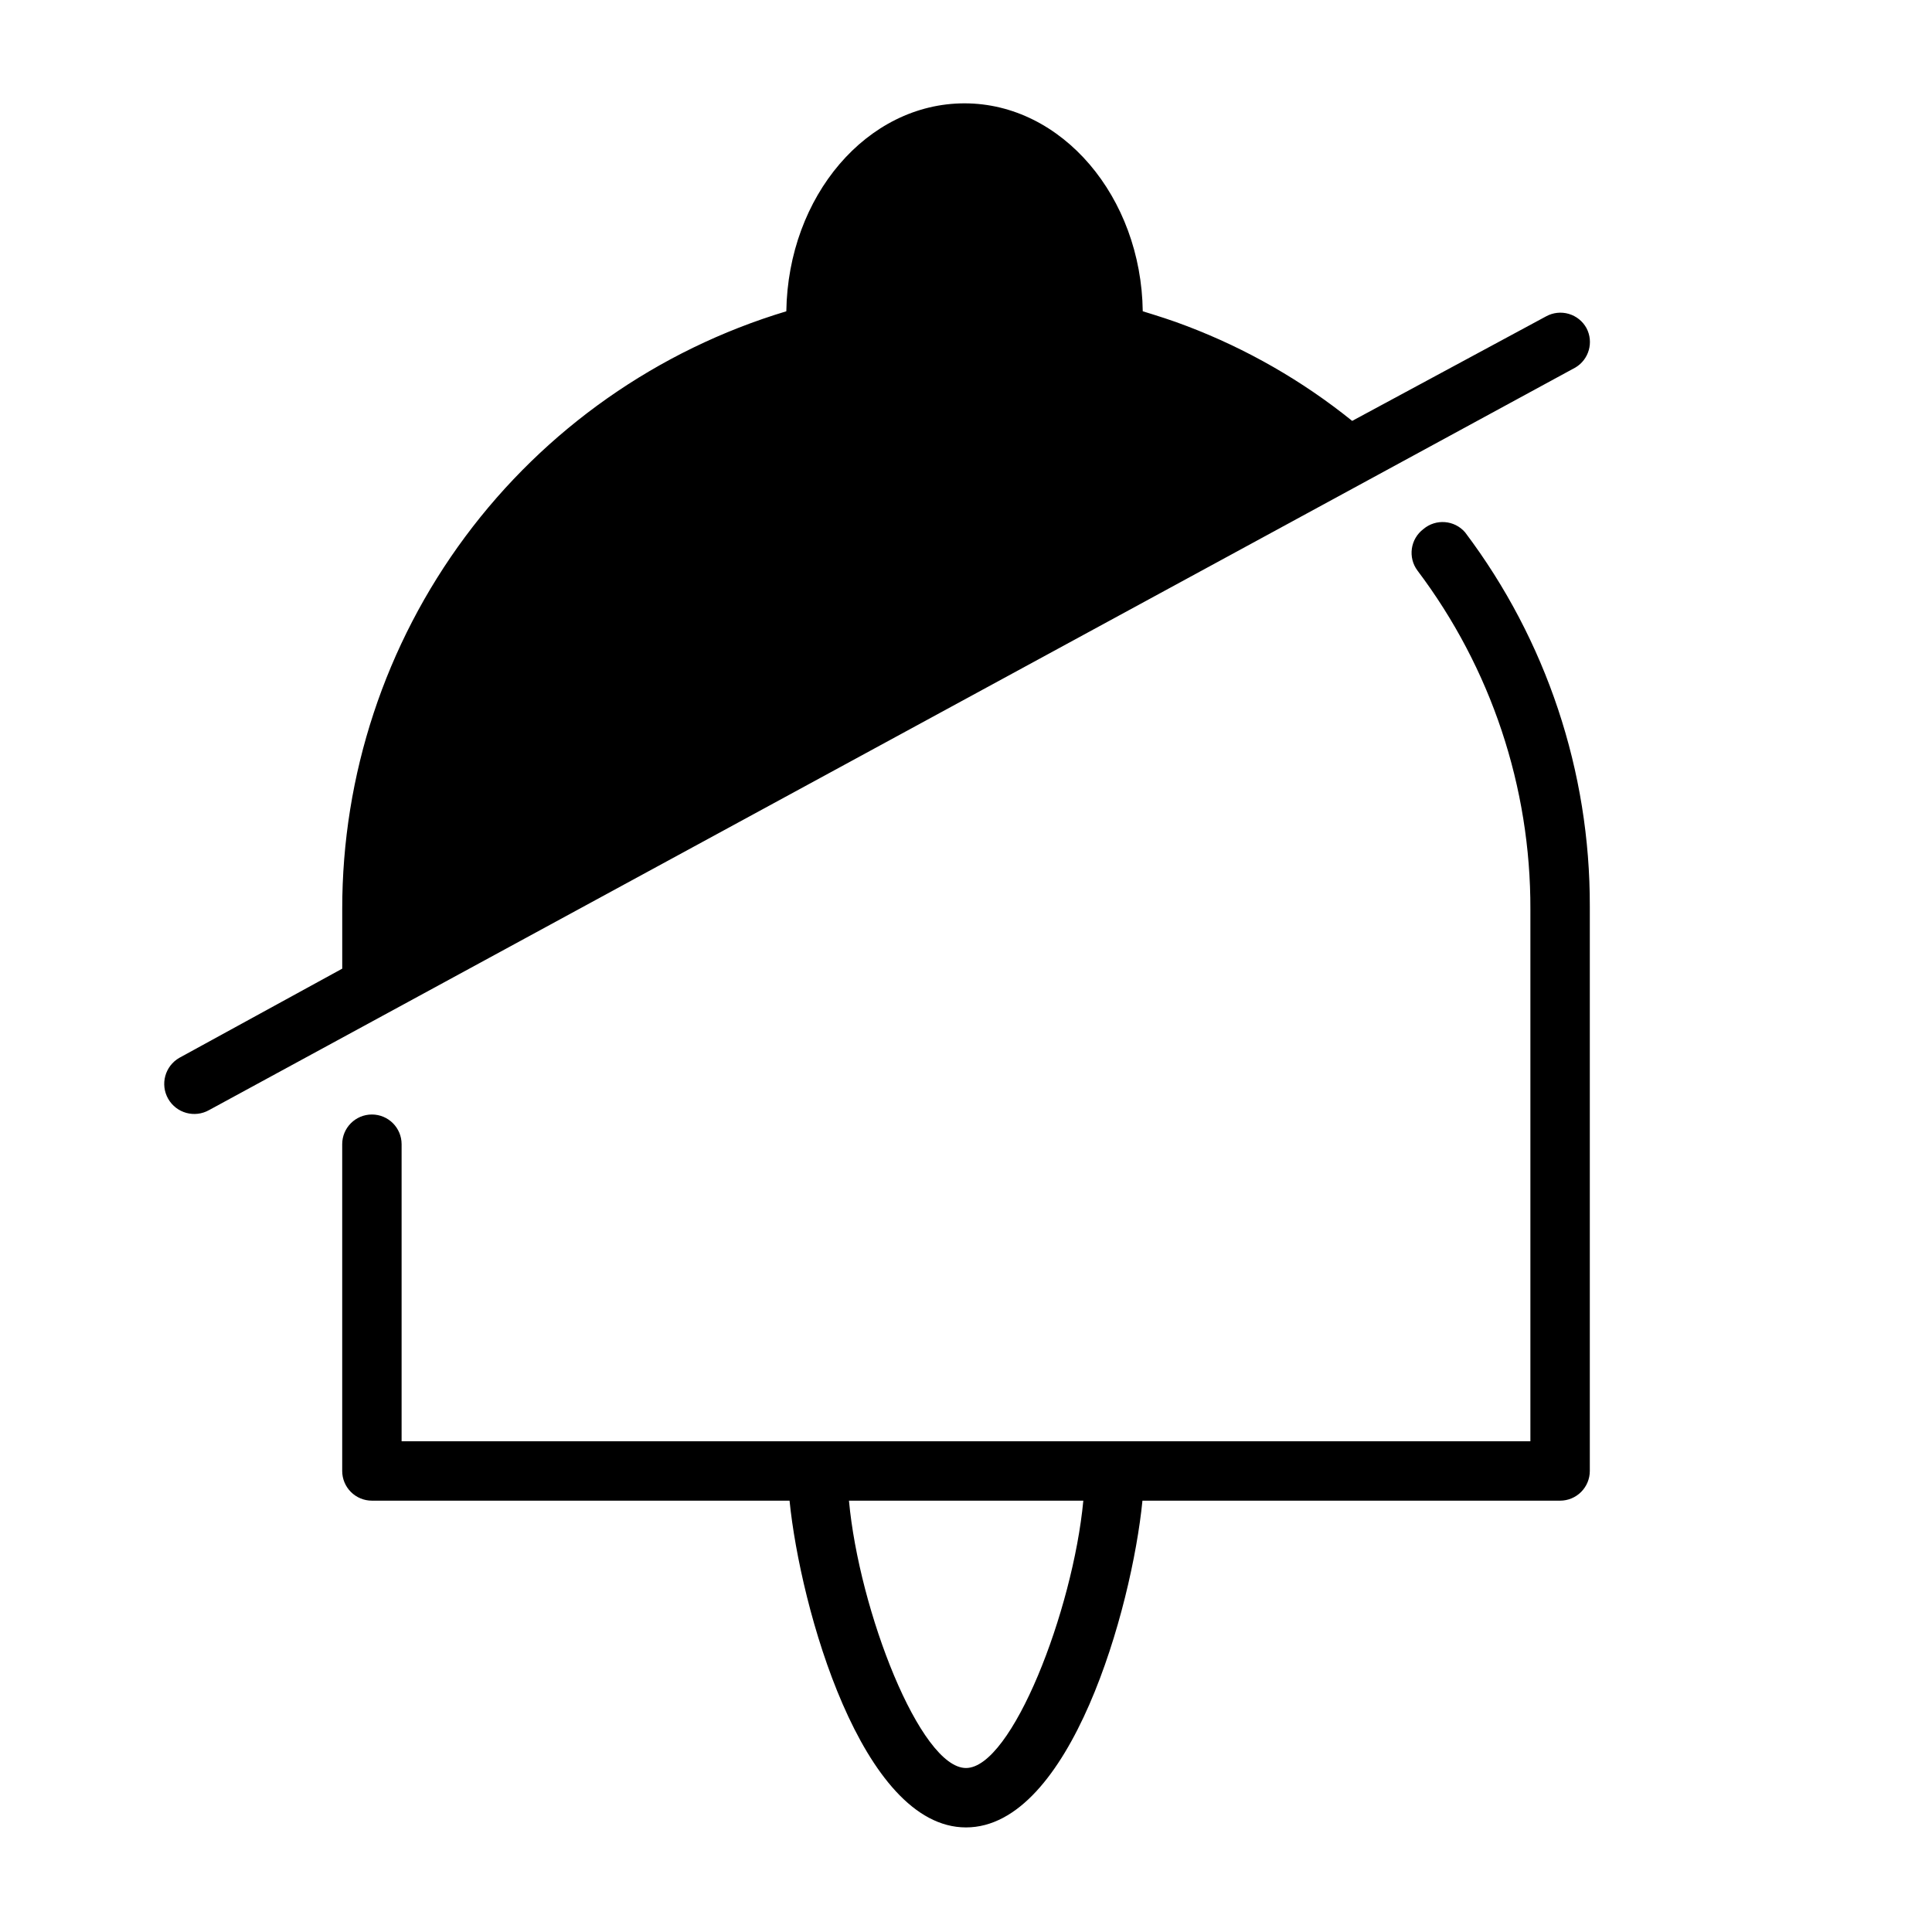 <?xml version="1.0" encoding="UTF-8"?>
<!-- Uploaded to: SVG Repo, www.svgrepo.com, Generator: SVG Repo Mixer Tools -->
<svg fill="#000000" width="800px" height="800px" version="1.1" viewBox="144 144 512 512" xmlns="http://www.w3.org/2000/svg">
 <g>
  <path d="m521.23 284.2c-3.477 2.609-4.184 7.543-1.574 11.023 19.5 25.848 30.008 57.363 29.914 89.742v140.98h-299.14v-78.719c0-4.348-3.523-7.871-7.871-7.871s-7.871 3.523-7.871 7.871v86.594c0 2.086 0.828 4.09 2.305 5.566 1.477 1.477 3.477 2.305 5.566 2.305h110.68c2.832 28.34 19.129 86.594 46.762 86.594 27.629 0 43.926-57.938 46.762-86.594h110.68c2.09 0 4.09-0.828 5.566-2.305 1.477-1.477 2.309-3.481 2.309-5.566v-149.57c0.102-35.785-11.512-70.621-33.062-99.188-2.82-3.254-7.731-3.637-11.023-0.867zm-121.23 328.34c-12.121 0-28.34-41.645-31.016-70.848h62.109c-2.758 29.203-18.973 70.848-31.094 70.848z"/>
  <path d="m564.45 230.98c-1-1.84-2.691-3.207-4.699-3.797-2.008-0.59-4.172-0.359-6.008 0.648l-51.402 27.711c-13.18-10.621-27.949-19.094-43.77-25.113-3.856-1.496-7.871-2.754-11.73-3.938-0.395-30.309-21.41-55.105-47.23-55.105-25.82 0-46.762 24.562-47.23 55.105l-0.004 0.004c-34.047 10.242-63.887 31.191-85.09 59.738-21.199 28.547-32.629 63.168-32.594 98.727v15.742l-43.141 23.617c-3.824 2.172-5.164 7.035-2.992 10.863 2.176 3.824 7.039 5.164 10.863 2.992l362.11-196.8c3.566-2.148 4.844-6.703 2.914-10.395z"/>
 </g>
</svg>